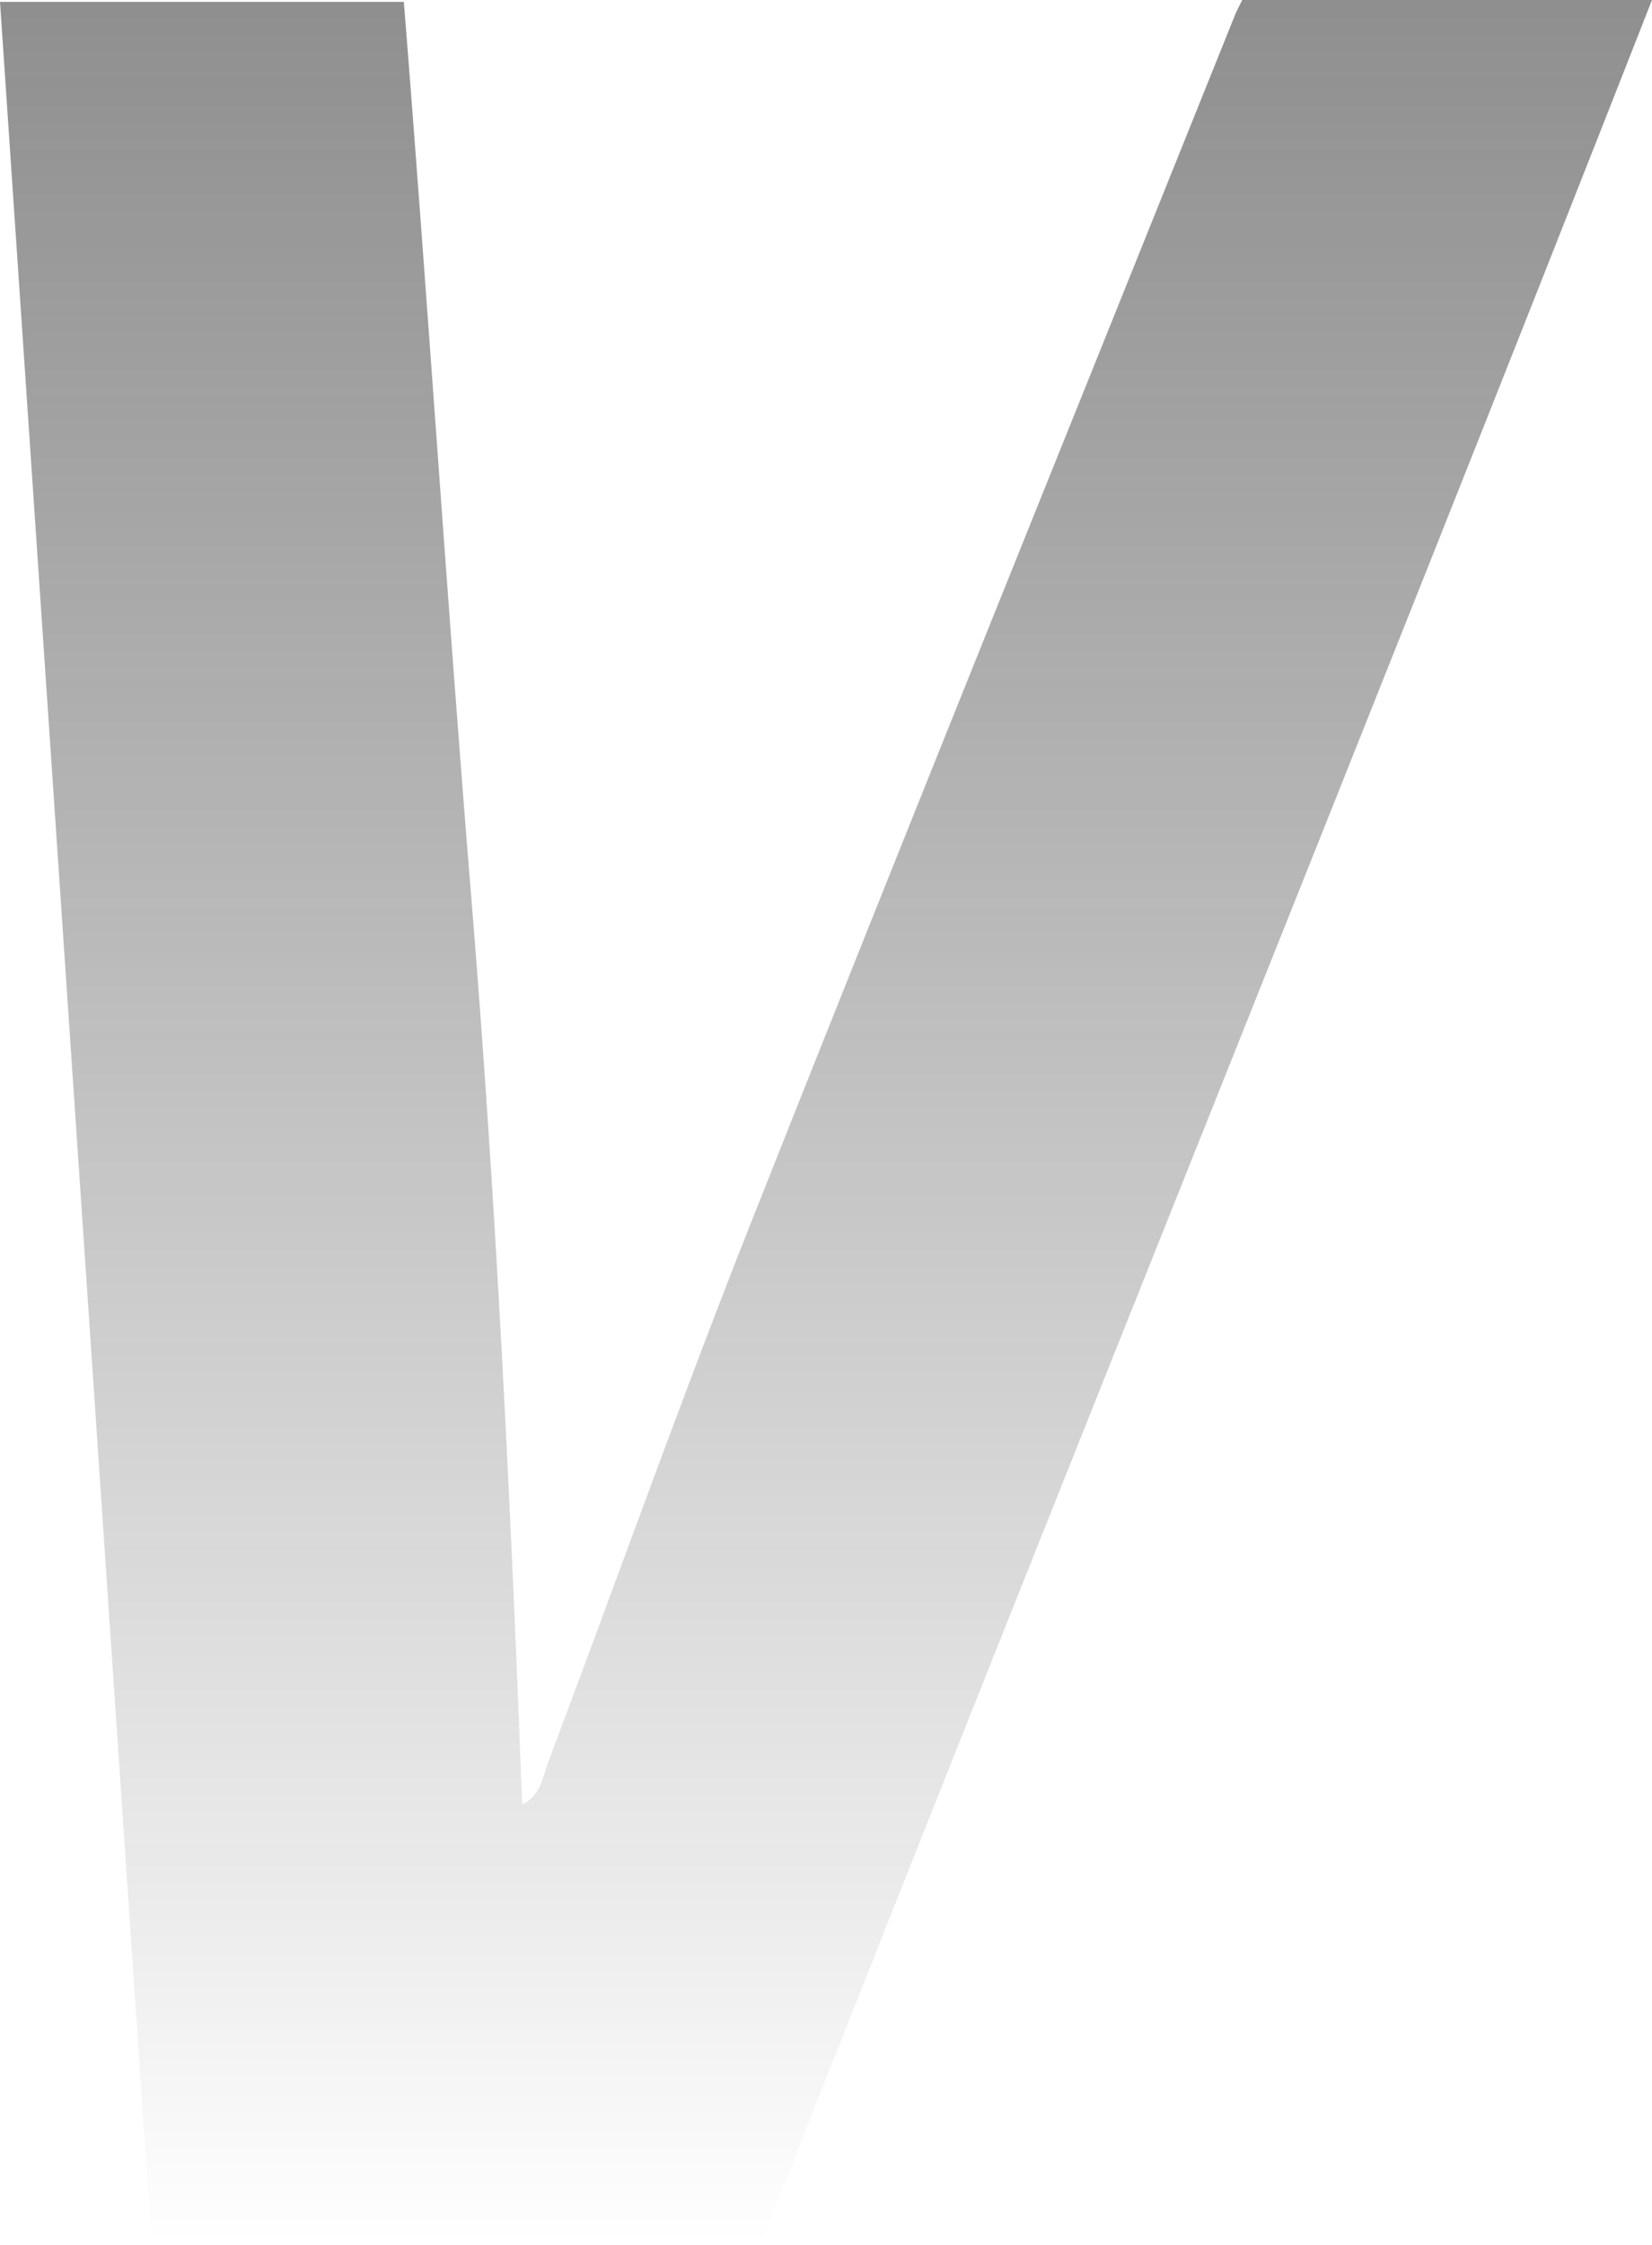 <svg xmlns="http://www.w3.org/2000/svg" width="505" height="686" viewBox="0 0 505 686" fill="none"><path d="M232.434 685.967H46.366C30.919 457.719 15.497 229.736 0 0.562H123.448C130.768 91.795 136.649 183.756 144.17 275.518C151.641 366.883 156.058 458.447 159.642 551.4C165.347 548.688 165.952 542.733 167.643 538.301C188.264 483.554 207.952 428.179 229.405 374.028C278.346 250.543 328.119 127.62 377.564 4.499C378.119 3.076 378.876 1.819 379.734 0H505C414.843 229.736 322.743 456.561 232.46 686L232.434 685.967Z" fill="url(#paint0_linear_338_9555)" fill-opacity="0.5"></path><defs><linearGradient id="paint0_linear_338_9555" x1="252.5" y1="0" x2="252.5" y2="686" gradientUnits="userSpaceOnUse"><stop stop-color="#1F1F1F"></stop><stop offset="1" stop-opacity="0"></stop></linearGradient></defs></svg>